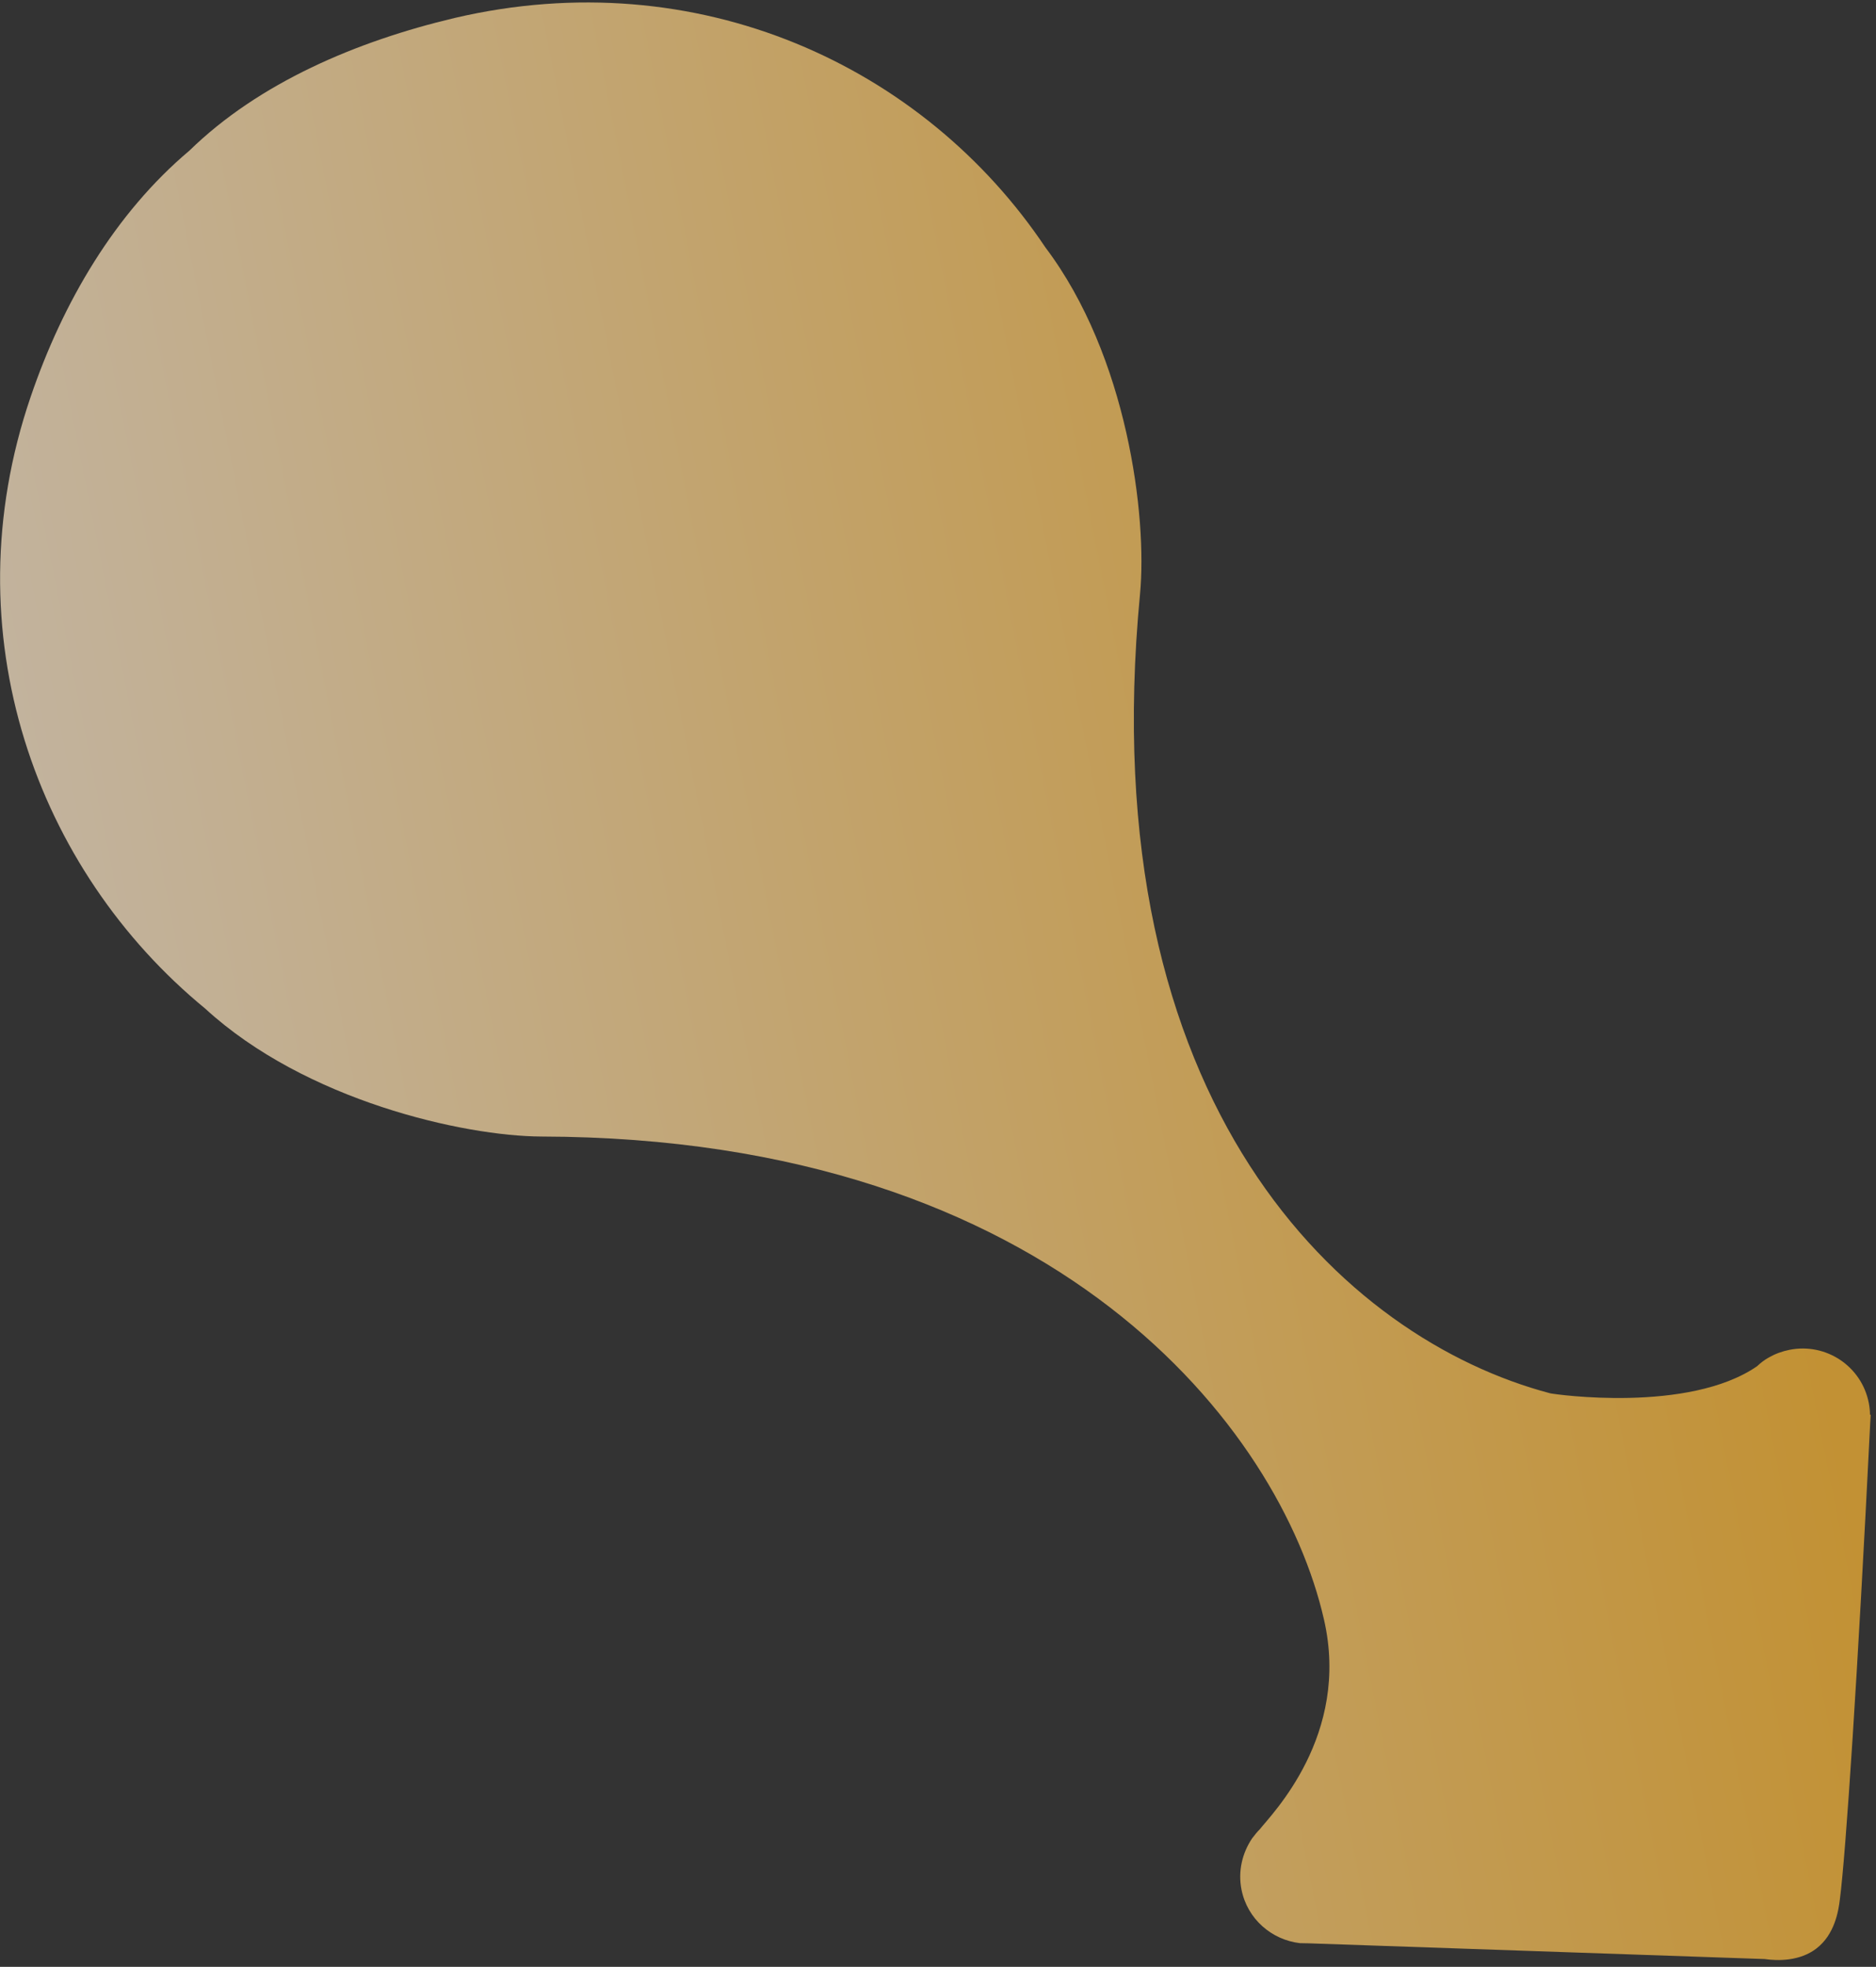 <svg width="207" height="217" viewBox="0 0 207 217" fill="none" xmlns="http://www.w3.org/2000/svg">
<rect x="0" y="0" width="207" height="217" fill="#333333" stroke="none"/>
<path opacity="0.7" d="M206.418 156.08C206.4 156.422 206.375 156.723 206.358 157.065C204.989 184.622 203.67 204.511 203.014 209.548C202.856 210.891 202.427 213.43 200.443 214.964C198.606 216.385 196.186 216.356 194.704 216.141L144.428 214.407L143.45 214.389C140.331 214.033 137.631 211.732 136.987 208.475C136.584 206.44 137.078 204.439 138.158 202.829C138.427 202.48 138.697 202.13 139.016 201.813C140.266 200.212 149.038 191.455 146.086 178.671C141.305 157.703 116.604 125.529 59.741 125.394C51.178 125.353 33.718 121.445 22.645 111.281C4.039 96.008 -5.529 69.895 3.374 43.81C6.935 33.334 12.703 23.521 20.908 16.611C28.576 9.129 39.358 4.543 50.16 1.984C76.998 -4.296 101.944 7.27 115.348 27.294C124.412 39.293 126.602 57.008 125.791 65.545C120.368 122.078 148.401 147.755 171.054 153.724C171.542 153.839 186.317 155.952 193.882 150.733C194.274 150.359 194.715 150.018 195.213 149.75C195.898 149.361 196.649 149.086 197.464 148.925C201.499 148.127 205.404 150.739 206.201 154.769C206.289 155.217 206.337 155.673 206.336 156.096" fill="url(#paint0_linear_8045_22571)"/>
<defs>
<linearGradient id="paint0_linear_8045_22571" x1="12.157" y1="131.138" x2="190.26" y2="95.919" gradientUnits="userSpaceOnUse">
<stop stop-color="#FFEACB"/>
<stop offset="1" stop-color="#FFBA35"/>
</linearGradient>
</defs>
</svg>
